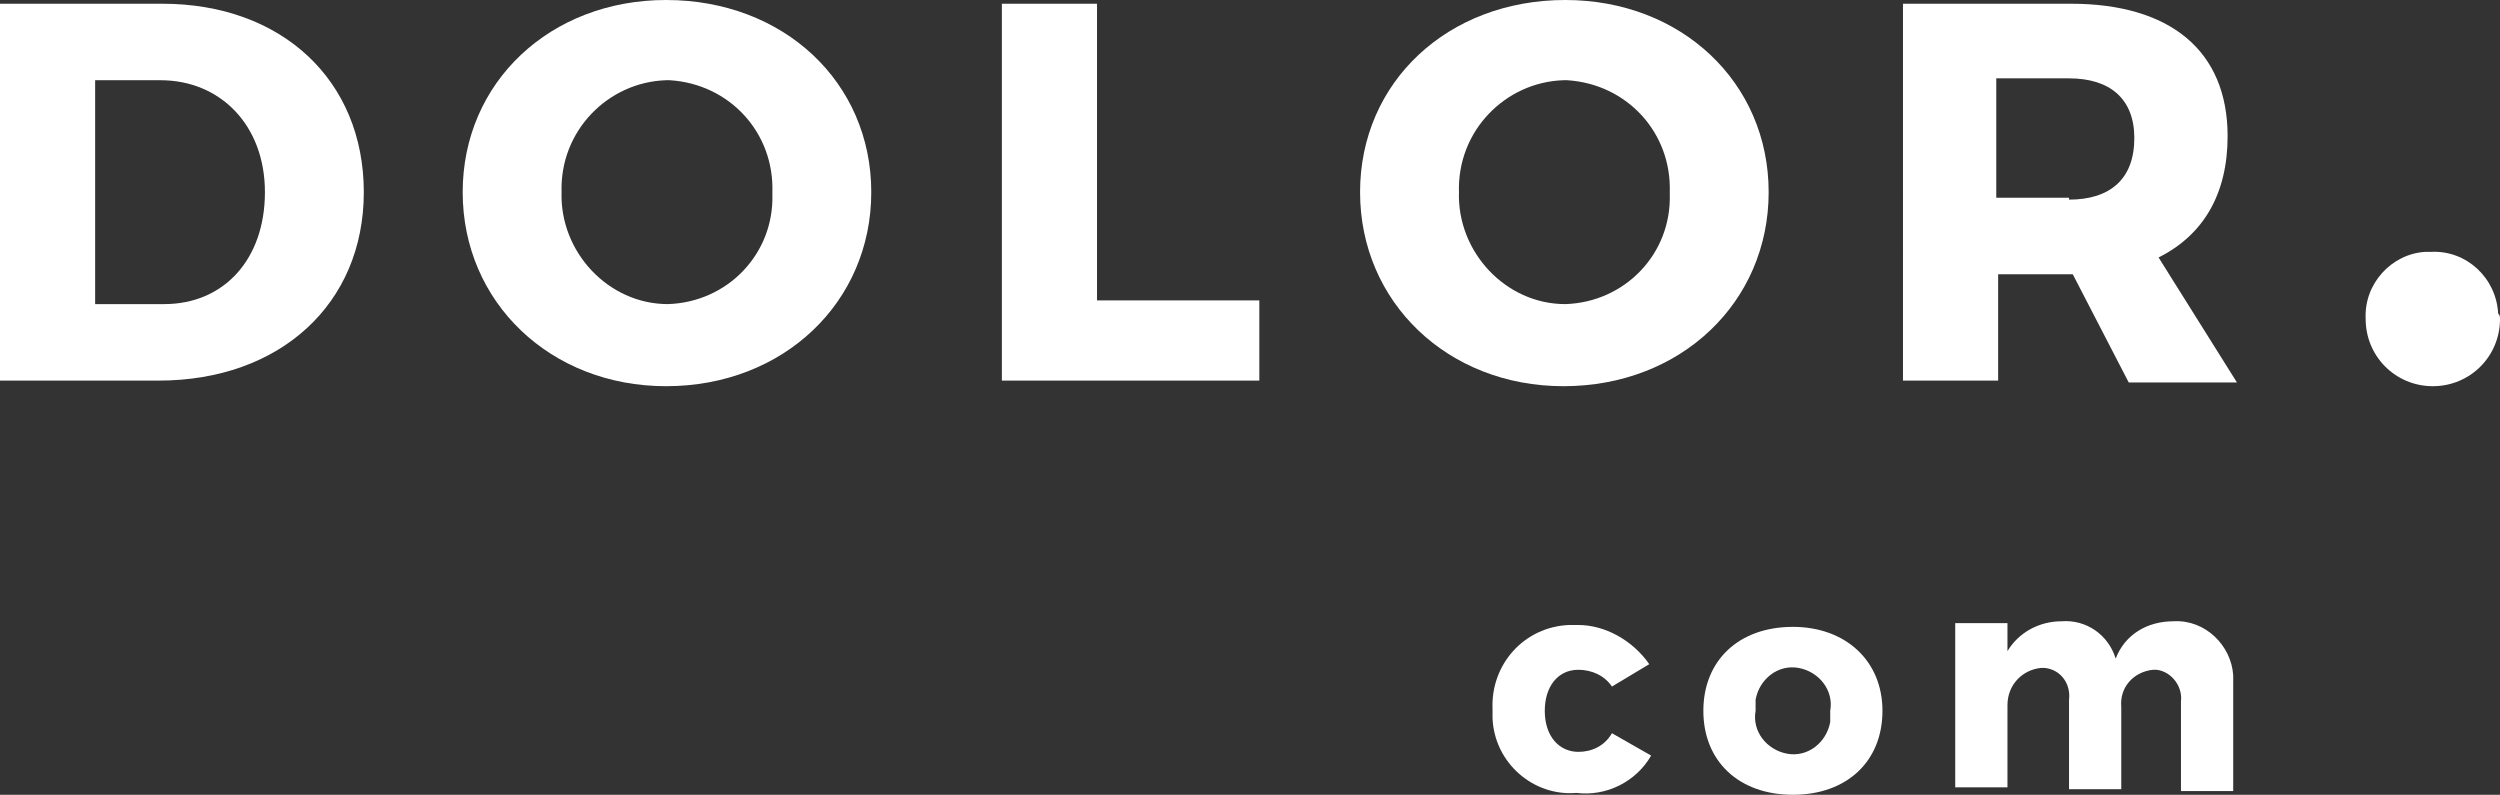 <?xml version="1.0" encoding="utf-8"?>
<!-- Generator: Adobe Illustrator 22.1.0, SVG Export Plug-In . SVG Version: 6.00 Build 0)  -->
<svg version="1.1" id="Capa_1" xmlns="http://www.w3.org/2000/svg" xmlns:xlink="http://www.w3.org/1999/xlink" x="0px" y="0px"
	 viewBox="0 0 134 42.6" style="enable-background:new 0 0 134 42.6;" xml:space="preserve">
<rect x="0" y="0" width="134" height="42.6" fill="#333333" stroke="none"/>
<style type="text/css">
	.st0{fill:#FFFFFF;}
</style>
<title>dolor</title>
<g>
	<path class="st0" d="M8.7,0.2c6.4,0,10.8,4.1,10.8,10.1c0,6-4.5,10.1-11,10.1H0V0.2H8.7z M5.1,16.3h3.7c3.2,0,5.4-2.4,5.4-6
		c0-3.6-2.4-6-5.6-6H5.1V16.3z"/>
	<path class="st0" d="M46.7,10.3c0,5.9-4.7,10.4-11,10.4c-6.2,0-10.9-4.5-10.9-10.4C24.8,4.4,29.5,0,35.7,0C42,0,46.7,4.4,46.7,10.3
		z M30.1,10.3c-0.1,3.2,2.5,6,5.7,6c3.2-0.1,5.7-2.7,5.6-5.9c0,0,0-0.1,0-0.1c0.1-3.2-2.3-5.8-5.5-6c-0.1,0-0.1,0-0.2,0
		C32.6,4.4,30,7,30.1,10.3C30.1,10.2,30.1,10.3,30.1,10.3z"/>
	<path class="st0" d="M67.5,16.1v4.3H53.7V0.2h5.1v15.9H67.5z"/>
	<path class="st0" d="M94.8,10.3c0,5.9-4.7,10.4-11,10.4c-6.2,0-10.9-4.5-10.9-10.4C72.9,4.4,77.6,0,83.9,0
		C90.1,0,94.8,4.4,94.8,10.3z M78.2,10.3c-0.1,3.2,2.5,6,5.7,6c3.2-0.1,5.7-2.7,5.6-5.9c0,0,0-0.1,0-0.1c0.1-3.2-2.3-5.8-5.5-6
		c-0.1,0-0.1,0-0.2,0C80.7,4.4,78.1,7,78.2,10.3C78.2,10.2,78.2,10.3,78.2,10.3z"/>
	<path class="st0" d="M111.1,14.7h-4v5.7h-5.1V0.2h9c5.3,0,8.4,2.5,8.4,7.1c0,3.1-1.3,5.3-3.7,6.5l4.2,6.7h-5.8L111.1,14.7z
		 M110.9,10.7c2.2,0,3.5-1.1,3.5-3.3c0-2.1-1.3-3.2-3.5-3.2H107v6.4H110.9z"/>
	<path class="st0" d="M134,17.1c0,2-1.6,3.6-3.6,3.6c-2,0-3.6-1.6-3.6-3.6c0,0,0,0,0,0c-0.1-1.9,1.4-3.5,3.2-3.6c0.1,0,0.2,0,0.3,0
		c1.9-0.1,3.5,1.4,3.6,3.3C134,16.9,134,17,134,17.1z"/>
	<path class="st0" d="M88.4,35.6l-2,1.2c-0.4-0.6-1.1-0.9-1.8-0.9c-1.1,0-1.8,0.9-1.8,2.2c0,1.4,0.8,2.2,1.8,2.2
		c0.7,0,1.4-0.3,1.8-1l2.1,1.2c-0.8,1.4-2.4,2.2-4,2c-2.3,0.2-4.4-1.6-4.5-4c0-0.2,0-0.3,0-0.5c-0.1-2.4,1.7-4.4,4.1-4.5
		c0.2,0,0.3,0,0.5,0C86,33.5,87.5,34.3,88.4,35.6z"/>
	<path class="st0" d="M100.9,38.1c0,2.7-1.9,4.5-4.8,4.5c-2.9,0-4.8-1.8-4.8-4.5s1.9-4.5,4.8-4.5C98.9,33.6,100.9,35.4,100.9,38.1z
		 M94.1,38.1c-0.2,1.1,0.6,2.1,1.7,2.3c1.1,0.2,2.1-0.6,2.3-1.7c0-0.2,0-0.4,0-0.6c0.2-1.1-0.6-2.1-1.7-2.3
		c-1.1-0.2-2.1,0.6-2.3,1.7C94.1,37.7,94.1,37.9,94.1,38.1z"/>
	<path class="st0" d="M119.7,36.9v5.5h-2.8v-4.8c0.1-0.8-0.5-1.6-1.3-1.7c-0.1,0-0.2,0-0.2,0c-1,0.1-1.8,0.9-1.7,2c0,0,0,0.1,0,0.1
		v4.3h-2.8v-4.8c0.1-0.8-0.4-1.6-1.3-1.7c-0.1,0-0.2,0-0.2,0c-1,0.1-1.8,0.9-1.8,2c0,0,0,0.1,0,0.1v4.3h-2.8v-8.8h2.8v1.5
		c0.6-1,1.7-1.6,2.9-1.6c1.3-0.1,2.5,0.7,2.9,2c0.5-1.3,1.7-2,3.1-2c1.7-0.1,3.1,1.3,3.2,2.9C119.7,36.7,119.7,36.8,119.7,36.9z"/>
</g>
</svg>
